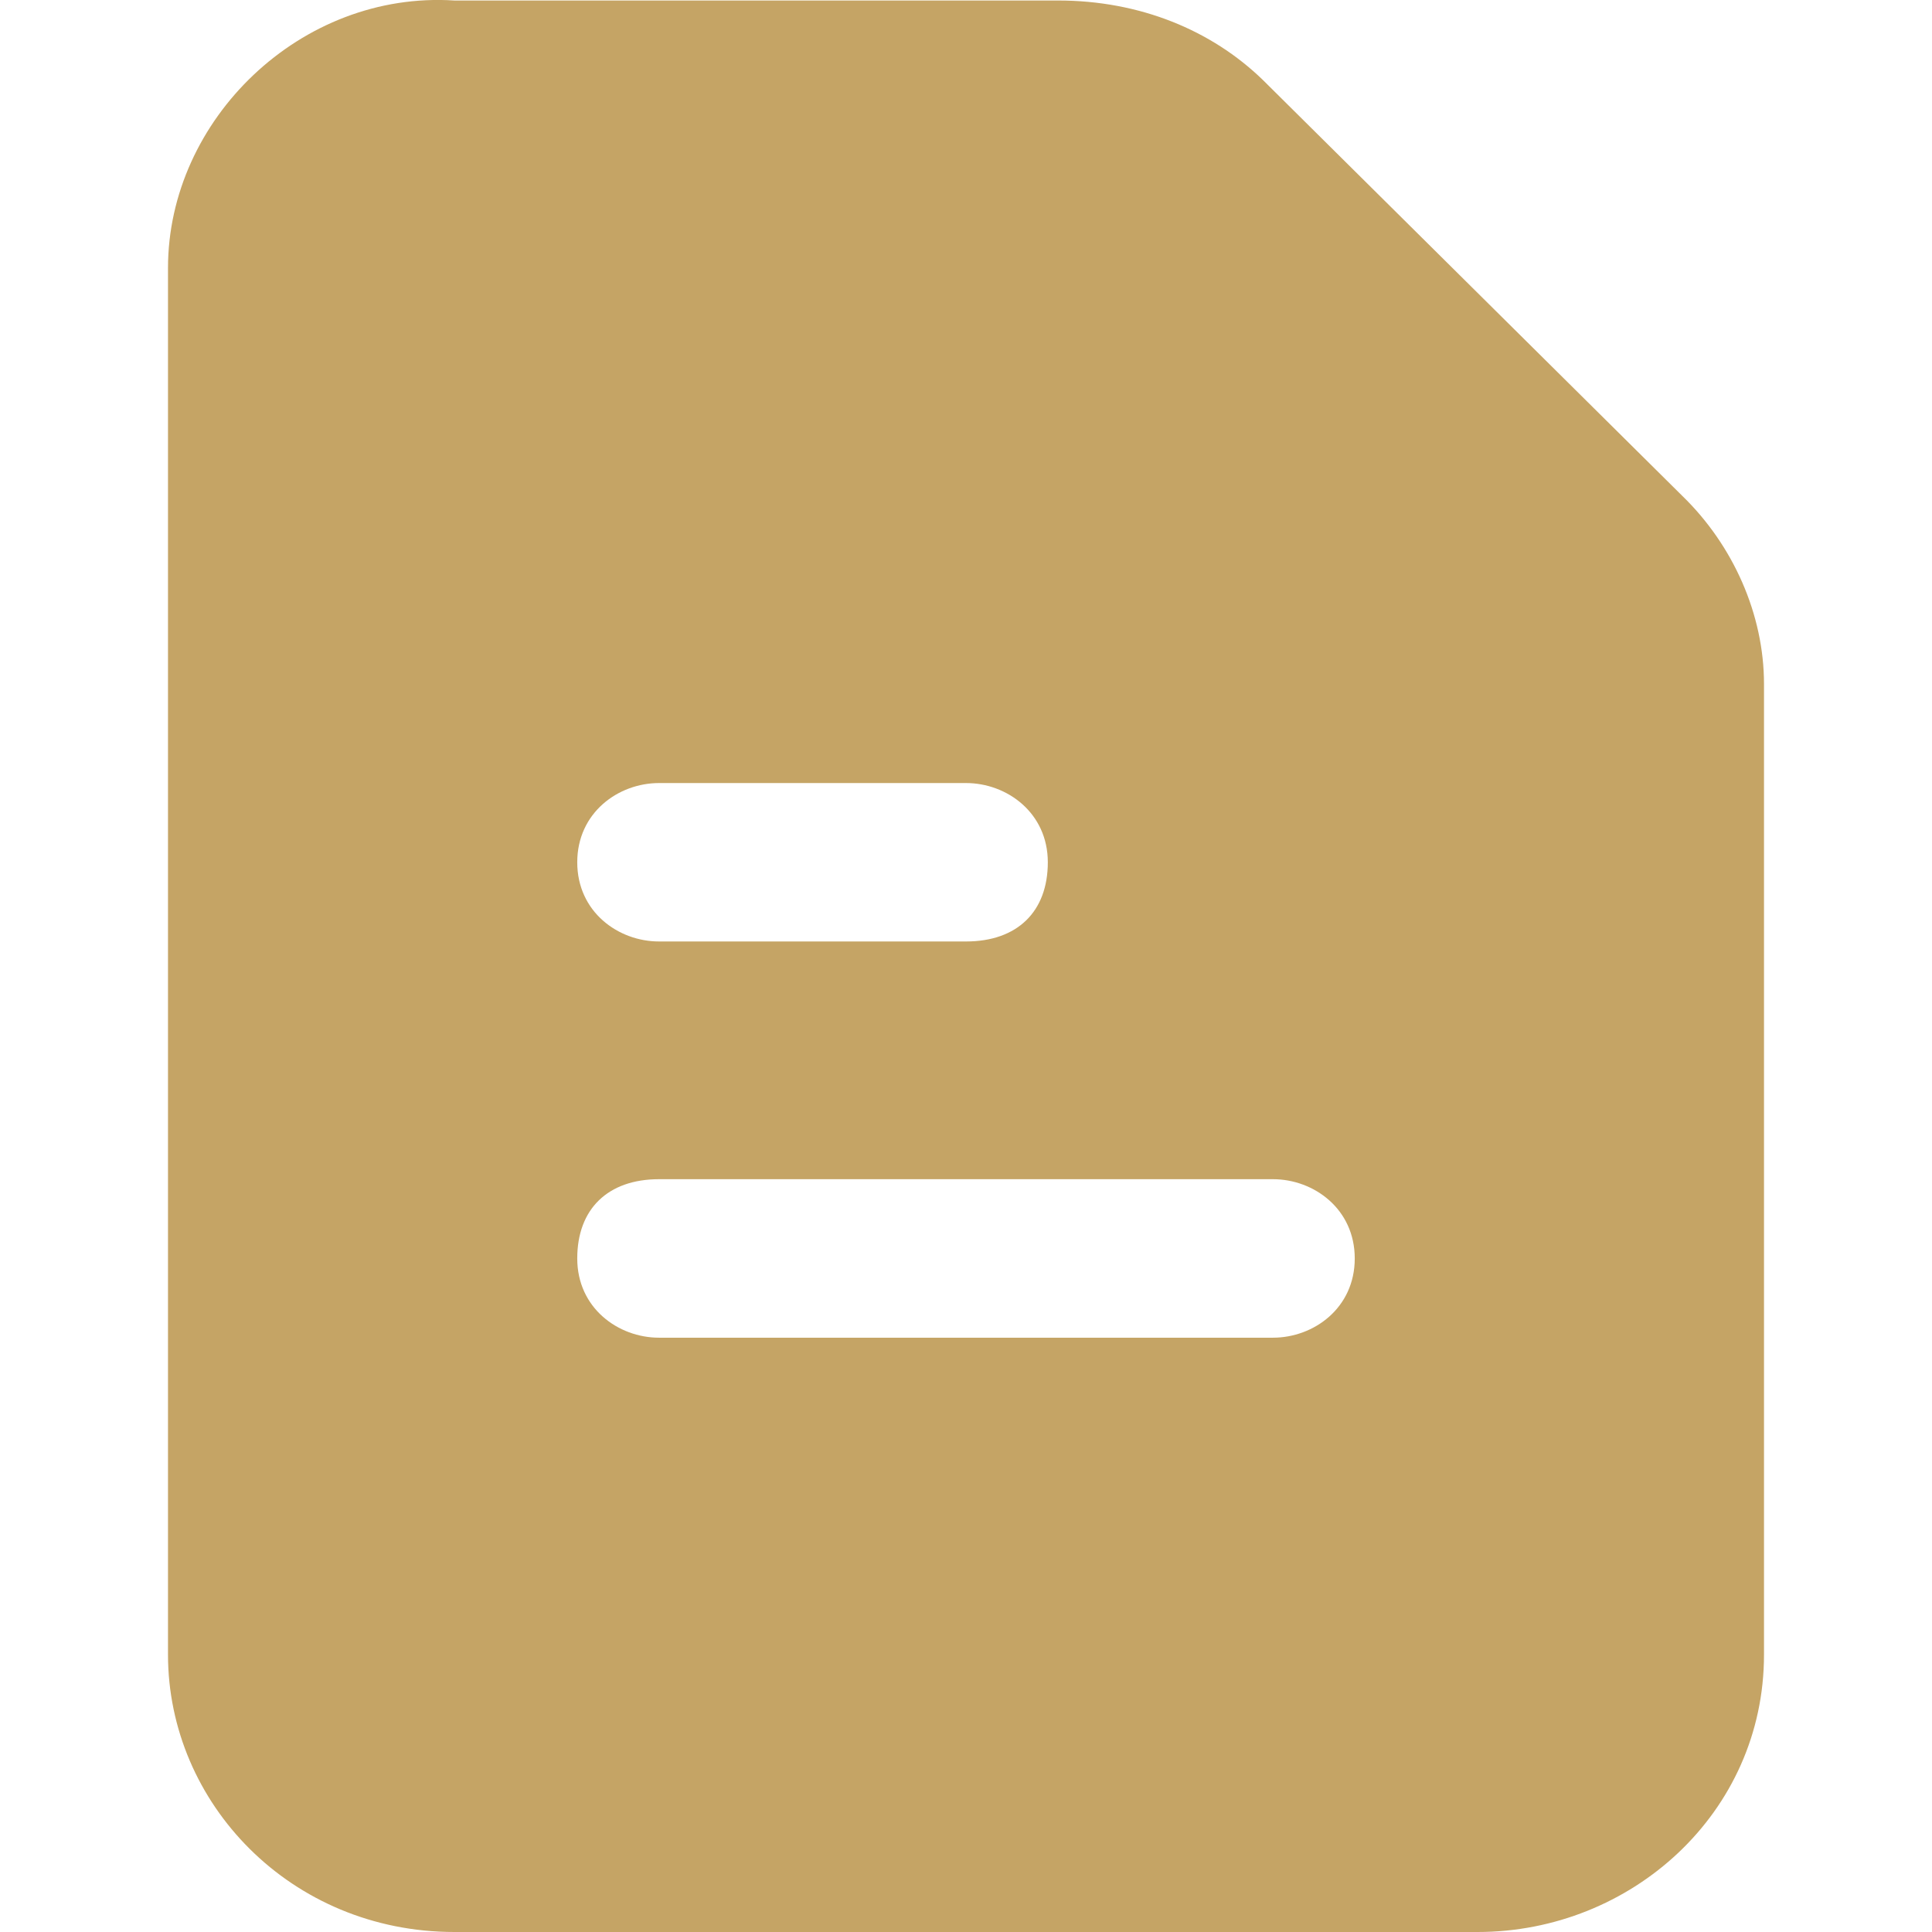 <svg width="23" height="23" viewBox="0 0 23 23" fill="none" xmlns="http://www.w3.org/2000/svg">
<g id="ico">
<path id="Vector" d="M20.026 5.902L15.032 0.95C14.423 0.36 13.57 0.006 12.596 0.006H5.41C3.583 -0.112 2 1.421 2 3.19V19.698C2 21.467 3.462 23 5.41 23H17.59C19.417 23 21 21.585 21 19.698V8.143C21 7.317 20.635 6.492 20.026 5.902ZM7.846 9.322H11.5C11.987 9.322 12.474 9.676 12.474 10.265C12.474 10.855 12.109 11.208 11.5 11.208H7.846C7.359 11.208 6.872 10.855 6.872 10.265C6.872 9.676 7.359 9.322 7.846 9.322ZM15.154 15.925H7.846C7.359 15.925 6.872 15.571 6.872 14.982C6.872 14.392 7.237 14.038 7.846 14.038H15.154C15.641 14.038 16.128 14.392 16.128 14.982C16.128 15.571 15.641 15.925 15.154 15.925Z" fill="#C5A465"/>
</g>
</svg>
